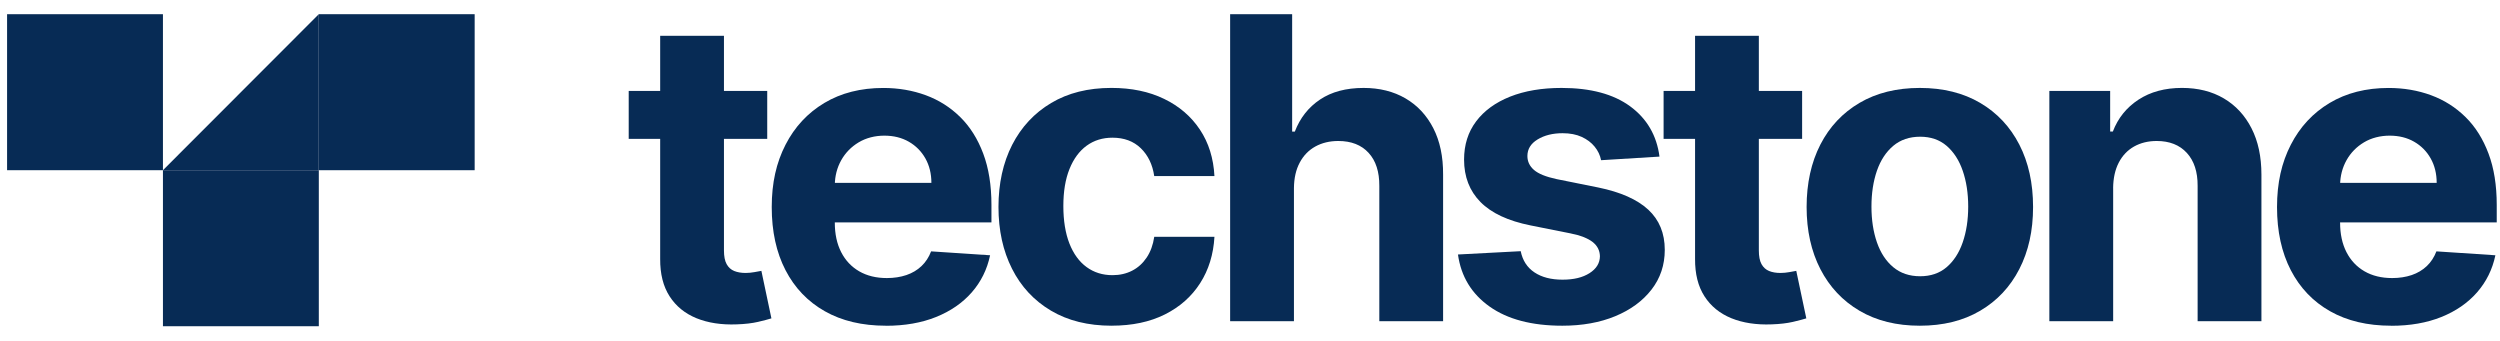 <svg width="242" height="33" viewBox="0 0 242 33" fill="none" xmlns="http://www.w3.org/2000/svg">
<g clip-path="url(#clip0_2425_4257)">
<path d="M74.268 8.802V13.445H60.859V8.802H74.268ZM63.902 3.463H70.079V24.243C70.079 24.813 70.165 25.258 70.34 25.571C70.515 25.885 70.759 26.105 71.073 26.233C71.386 26.358 71.753 26.422 72.166 26.422C72.455 26.422 72.747 26.394 73.035 26.341C73.324 26.288 73.546 26.247 73.702 26.219L74.673 30.818C74.362 30.915 73.929 31.029 73.368 31.16C72.808 31.29 72.125 31.371 71.325 31.398C69.837 31.457 68.535 31.257 67.419 30.804C66.303 30.348 65.434 29.642 64.818 28.684C64.199 27.725 63.894 26.516 63.905 25.055V3.463H63.902Z" fill="#072B55"/>
<path d="M85.75 31.529C83.46 31.529 81.489 31.062 79.843 30.128C78.194 29.195 76.925 27.869 76.037 26.152C75.148 24.435 74.704 22.401 74.704 20.05C74.704 17.699 75.148 15.746 76.037 14.014C76.925 12.283 78.18 10.933 79.798 9.966C81.417 8.999 83.318 8.515 85.503 8.515C86.972 8.515 88.343 8.751 89.615 9.218C90.886 9.688 91.996 10.391 92.949 11.33C93.901 12.267 94.642 13.445 95.175 14.865C95.708 16.282 95.972 17.938 95.972 19.833V21.531H77.169V17.702H90.159C90.159 16.813 89.964 16.023 89.579 15.337C89.193 14.651 88.657 14.112 87.977 13.72C87.297 13.328 86.505 13.131 85.606 13.131C84.707 13.131 83.84 13.347 83.121 13.778C82.402 14.209 81.839 14.784 81.433 15.504C81.028 16.226 80.82 17.027 80.809 17.905V21.548C80.809 22.651 81.014 23.604 81.425 24.407C81.836 25.21 82.419 25.827 83.171 26.263C83.926 26.699 84.82 26.916 85.853 26.916C86.539 26.916 87.166 26.819 87.738 26.627C88.307 26.433 88.796 26.144 89.204 25.755C89.609 25.369 89.917 24.893 90.131 24.332L95.841 24.71C95.553 26.085 94.959 27.28 94.065 28.303C93.171 29.323 92.021 30.117 90.614 30.684C89.207 31.251 87.585 31.535 85.75 31.535V31.529Z" fill="#072B55"/>
<path d="M107.612 31.529C105.331 31.529 103.373 31.043 101.733 30.07C100.095 29.098 98.837 27.747 97.963 26.013C97.088 24.282 96.652 22.29 96.652 20.033C96.652 17.777 97.094 15.746 97.979 14.017C98.865 12.292 100.122 10.941 101.755 9.969C103.387 8.996 105.331 8.51 107.582 8.51C109.525 8.51 111.224 8.863 112.684 9.571C114.145 10.277 115.3 11.269 116.149 12.544C116.999 13.82 117.468 15.321 117.557 17.043H111.729C111.566 15.932 111.133 15.032 110.433 14.351C109.733 13.67 108.817 13.328 107.687 13.328C106.73 13.328 105.897 13.587 105.186 14.104C104.475 14.623 103.923 15.373 103.526 16.36C103.129 17.346 102.932 18.541 102.932 19.945C102.932 21.348 103.129 22.576 103.52 23.573C103.912 24.568 104.464 25.33 105.181 25.852C105.897 26.375 106.732 26.636 107.687 26.636C108.393 26.636 109.028 26.491 109.595 26.2C110.161 25.91 110.627 25.485 110.999 24.93C111.371 24.374 111.616 23.704 111.732 22.921H117.559C117.462 24.624 117.001 26.122 116.174 27.411C115.347 28.703 114.209 29.712 112.759 30.437C111.31 31.162 109.595 31.526 107.612 31.526V31.529Z" fill="#072B55"/>
<path d="M125.254 18.208V31.093H119.077V1.374H125.08V12.736H125.34C125.843 11.422 126.656 10.388 127.775 9.638C128.896 8.888 130.3 8.512 131.995 8.512C133.54 8.512 134.89 8.849 136.047 9.521C137.202 10.194 138.102 11.158 138.743 12.408C139.387 13.662 139.701 15.156 139.692 16.899V31.09H133.518V18.002C133.527 16.629 133.183 15.559 132.48 14.795C131.781 14.031 130.801 13.648 129.545 13.648C128.704 13.648 127.963 13.828 127.32 14.184C126.676 14.542 126.173 15.062 125.812 15.743C125.448 16.424 125.263 17.243 125.254 18.202V18.208Z" fill="#072B55"/>
<path d="M160.642 15.159L154.986 15.507C154.889 15.023 154.681 14.584 154.361 14.195C154.043 13.803 153.624 13.489 153.107 13.25C152.591 13.014 151.975 12.895 151.258 12.895C150.3 12.895 149.496 13.098 148.838 13.498C148.179 13.9 147.852 14.434 147.852 15.101C147.852 15.634 148.066 16.082 148.49 16.451C148.915 16.821 149.646 17.116 150.681 17.338L154.712 18.149C156.877 18.594 158.49 19.311 159.553 20.297C160.616 21.284 161.15 22.581 161.15 24.185C161.15 25.646 160.722 26.927 159.867 28.031C159.012 29.134 157.843 29.992 156.358 30.607C154.875 31.221 153.165 31.529 151.233 31.529C148.285 31.529 145.939 30.912 144.196 29.678C142.453 28.445 141.428 26.763 141.131 24.635L147.205 24.315C147.388 25.216 147.832 25.899 148.538 26.369C149.242 26.838 150.147 27.072 151.25 27.072C152.352 27.072 153.204 26.861 153.865 26.441C154.528 26.021 154.862 25.477 154.873 24.81C154.862 24.249 154.626 23.785 154.162 23.423C153.699 23.062 152.982 22.782 152.016 22.59L148.16 21.82C145.987 21.384 144.371 20.631 143.31 19.555C142.252 18.483 141.722 17.113 141.722 15.448C141.722 14.017 142.111 12.783 142.888 11.75C143.665 10.716 144.762 9.919 146.178 9.354C147.594 8.793 149.254 8.512 151.158 8.512C153.97 8.512 156.186 9.107 157.804 10.296C159.422 11.486 160.369 13.108 160.638 15.156L160.642 15.159Z" fill="#072B55"/>
<path d="M174.445 8.802V13.445H161.036V8.802H174.445ZM164.079 3.463H170.256V24.243C170.256 24.813 170.342 25.258 170.516 25.571C170.692 25.885 170.936 26.105 171.249 26.233C171.564 26.361 171.93 26.422 172.343 26.422C172.632 26.422 172.924 26.394 173.213 26.341C173.501 26.288 173.723 26.247 173.879 26.219L174.851 30.818C174.54 30.915 174.107 31.029 173.546 31.16C172.985 31.29 172.302 31.371 171.502 31.398C170.015 31.457 168.712 31.257 167.596 30.804C166.481 30.348 165.611 29.642 164.995 28.684C164.376 27.725 164.071 26.516 164.082 25.055V3.463H164.079Z" fill="#072B55"/>
<path d="M185.84 31.529C183.589 31.529 181.643 31.048 180.005 30.084C178.367 29.123 177.104 27.778 176.213 26.052C175.325 24.324 174.88 22.32 174.88 20.036C174.88 17.752 175.325 15.721 176.213 13.992C177.102 12.264 178.367 10.919 180.005 9.957C181.643 8.996 183.589 8.512 185.84 8.512C188.092 8.512 190.038 8.996 191.676 9.957C193.314 10.919 194.577 12.264 195.468 13.992C196.356 15.718 196.801 17.732 196.801 20.036C196.801 22.34 196.356 24.324 195.468 26.052C194.579 27.778 193.314 29.123 191.676 30.084C190.038 31.048 188.092 31.529 185.84 31.529ZM185.869 26.741C186.893 26.741 187.748 26.45 188.434 25.863C189.119 25.277 189.639 24.477 189.99 23.462C190.343 22.445 190.522 21.292 190.522 19.994C190.522 18.697 190.343 17.544 189.99 16.526C189.639 15.509 189.119 14.709 188.434 14.117C187.748 13.528 186.893 13.234 185.869 13.234C184.844 13.234 183.967 13.528 183.267 14.117C182.567 14.709 182.04 15.509 181.687 16.526C181.335 17.544 181.157 18.697 181.157 19.994C181.157 21.292 181.335 22.445 181.687 23.462C182.04 24.479 182.567 25.28 183.267 25.863C183.967 26.447 184.836 26.741 185.869 26.741Z" fill="#072B55"/>
<path d="M204.554 18.208V31.093H198.377V8.802H204.263V12.733H204.524C205.018 11.436 205.842 10.41 207.003 9.649C208.163 8.89 209.567 8.51 211.222 8.51C212.768 8.51 214.118 8.849 215.267 9.527C216.416 10.205 217.31 11.169 217.948 12.422C218.588 13.675 218.906 15.168 218.906 16.899V31.09H212.73V18.002C212.739 16.638 212.391 15.571 211.686 14.801C210.98 14.031 210.009 13.648 208.771 13.648C207.938 13.648 207.208 13.828 206.575 14.184C205.943 14.543 205.448 15.062 205.095 15.743C204.743 16.424 204.562 17.243 204.551 18.202L204.554 18.208Z" fill="#072B55"/>
<path d="M231.463 31.529C229.172 31.529 227.201 31.062 225.554 30.128C223.906 29.195 222.638 27.869 221.749 26.152C220.861 24.435 220.416 22.401 220.416 20.05C220.416 17.699 220.861 15.746 221.749 14.014C222.638 12.283 223.892 10.933 225.51 9.966C227.13 8.999 229.031 8.515 231.216 8.515C232.684 8.515 234.056 8.751 235.327 9.218C236.599 9.688 237.709 10.391 238.661 11.33C239.614 12.267 240.355 13.445 240.887 14.865C241.421 16.282 241.684 17.938 241.684 19.833V21.531H222.881V17.702H235.871C235.871 16.813 235.676 16.023 235.29 15.337C234.906 14.651 234.369 14.112 233.689 13.72C233.009 13.328 232.218 13.131 231.319 13.131C230.419 13.131 229.553 13.347 228.834 13.778C228.114 14.209 227.551 14.784 227.146 15.504C226.741 16.226 226.532 17.027 226.521 17.905V21.548C226.521 22.651 226.726 23.604 227.137 24.407C227.549 25.21 228.132 25.827 228.884 26.263C229.639 26.699 230.533 26.916 231.565 26.916C232.251 26.916 232.878 26.819 233.451 26.627C234.019 26.433 234.508 26.144 234.917 25.755C235.321 25.369 235.63 24.893 235.844 24.332L241.554 24.71C241.265 26.085 240.671 27.28 239.777 28.303C238.883 29.323 237.734 30.117 236.327 30.684C234.919 31.251 233.297 31.535 231.463 31.535V31.529Z" fill="#072B55"/>
<path d="M30.858 16.476H15.773L30.858 1.374V16.476Z" fill="#072B55"/>
<path d="M15.773 1.374H0.685V16.476H15.773V1.374Z" fill="#072B55"/>
<path d="M30.861 16.476H15.773V31.579H30.861V16.476Z" fill="#072B55"/>
<path d="M45.947 1.374H30.858V16.476H45.947V1.374Z" fill="#072B55"/>
</g>
<defs>
<clipPath id="clip0_2425_4257">
<rect width="241" height="32" fill="white" transform="translate(0.685 0.518)"/>
</clipPath>
</defs>
</svg>
